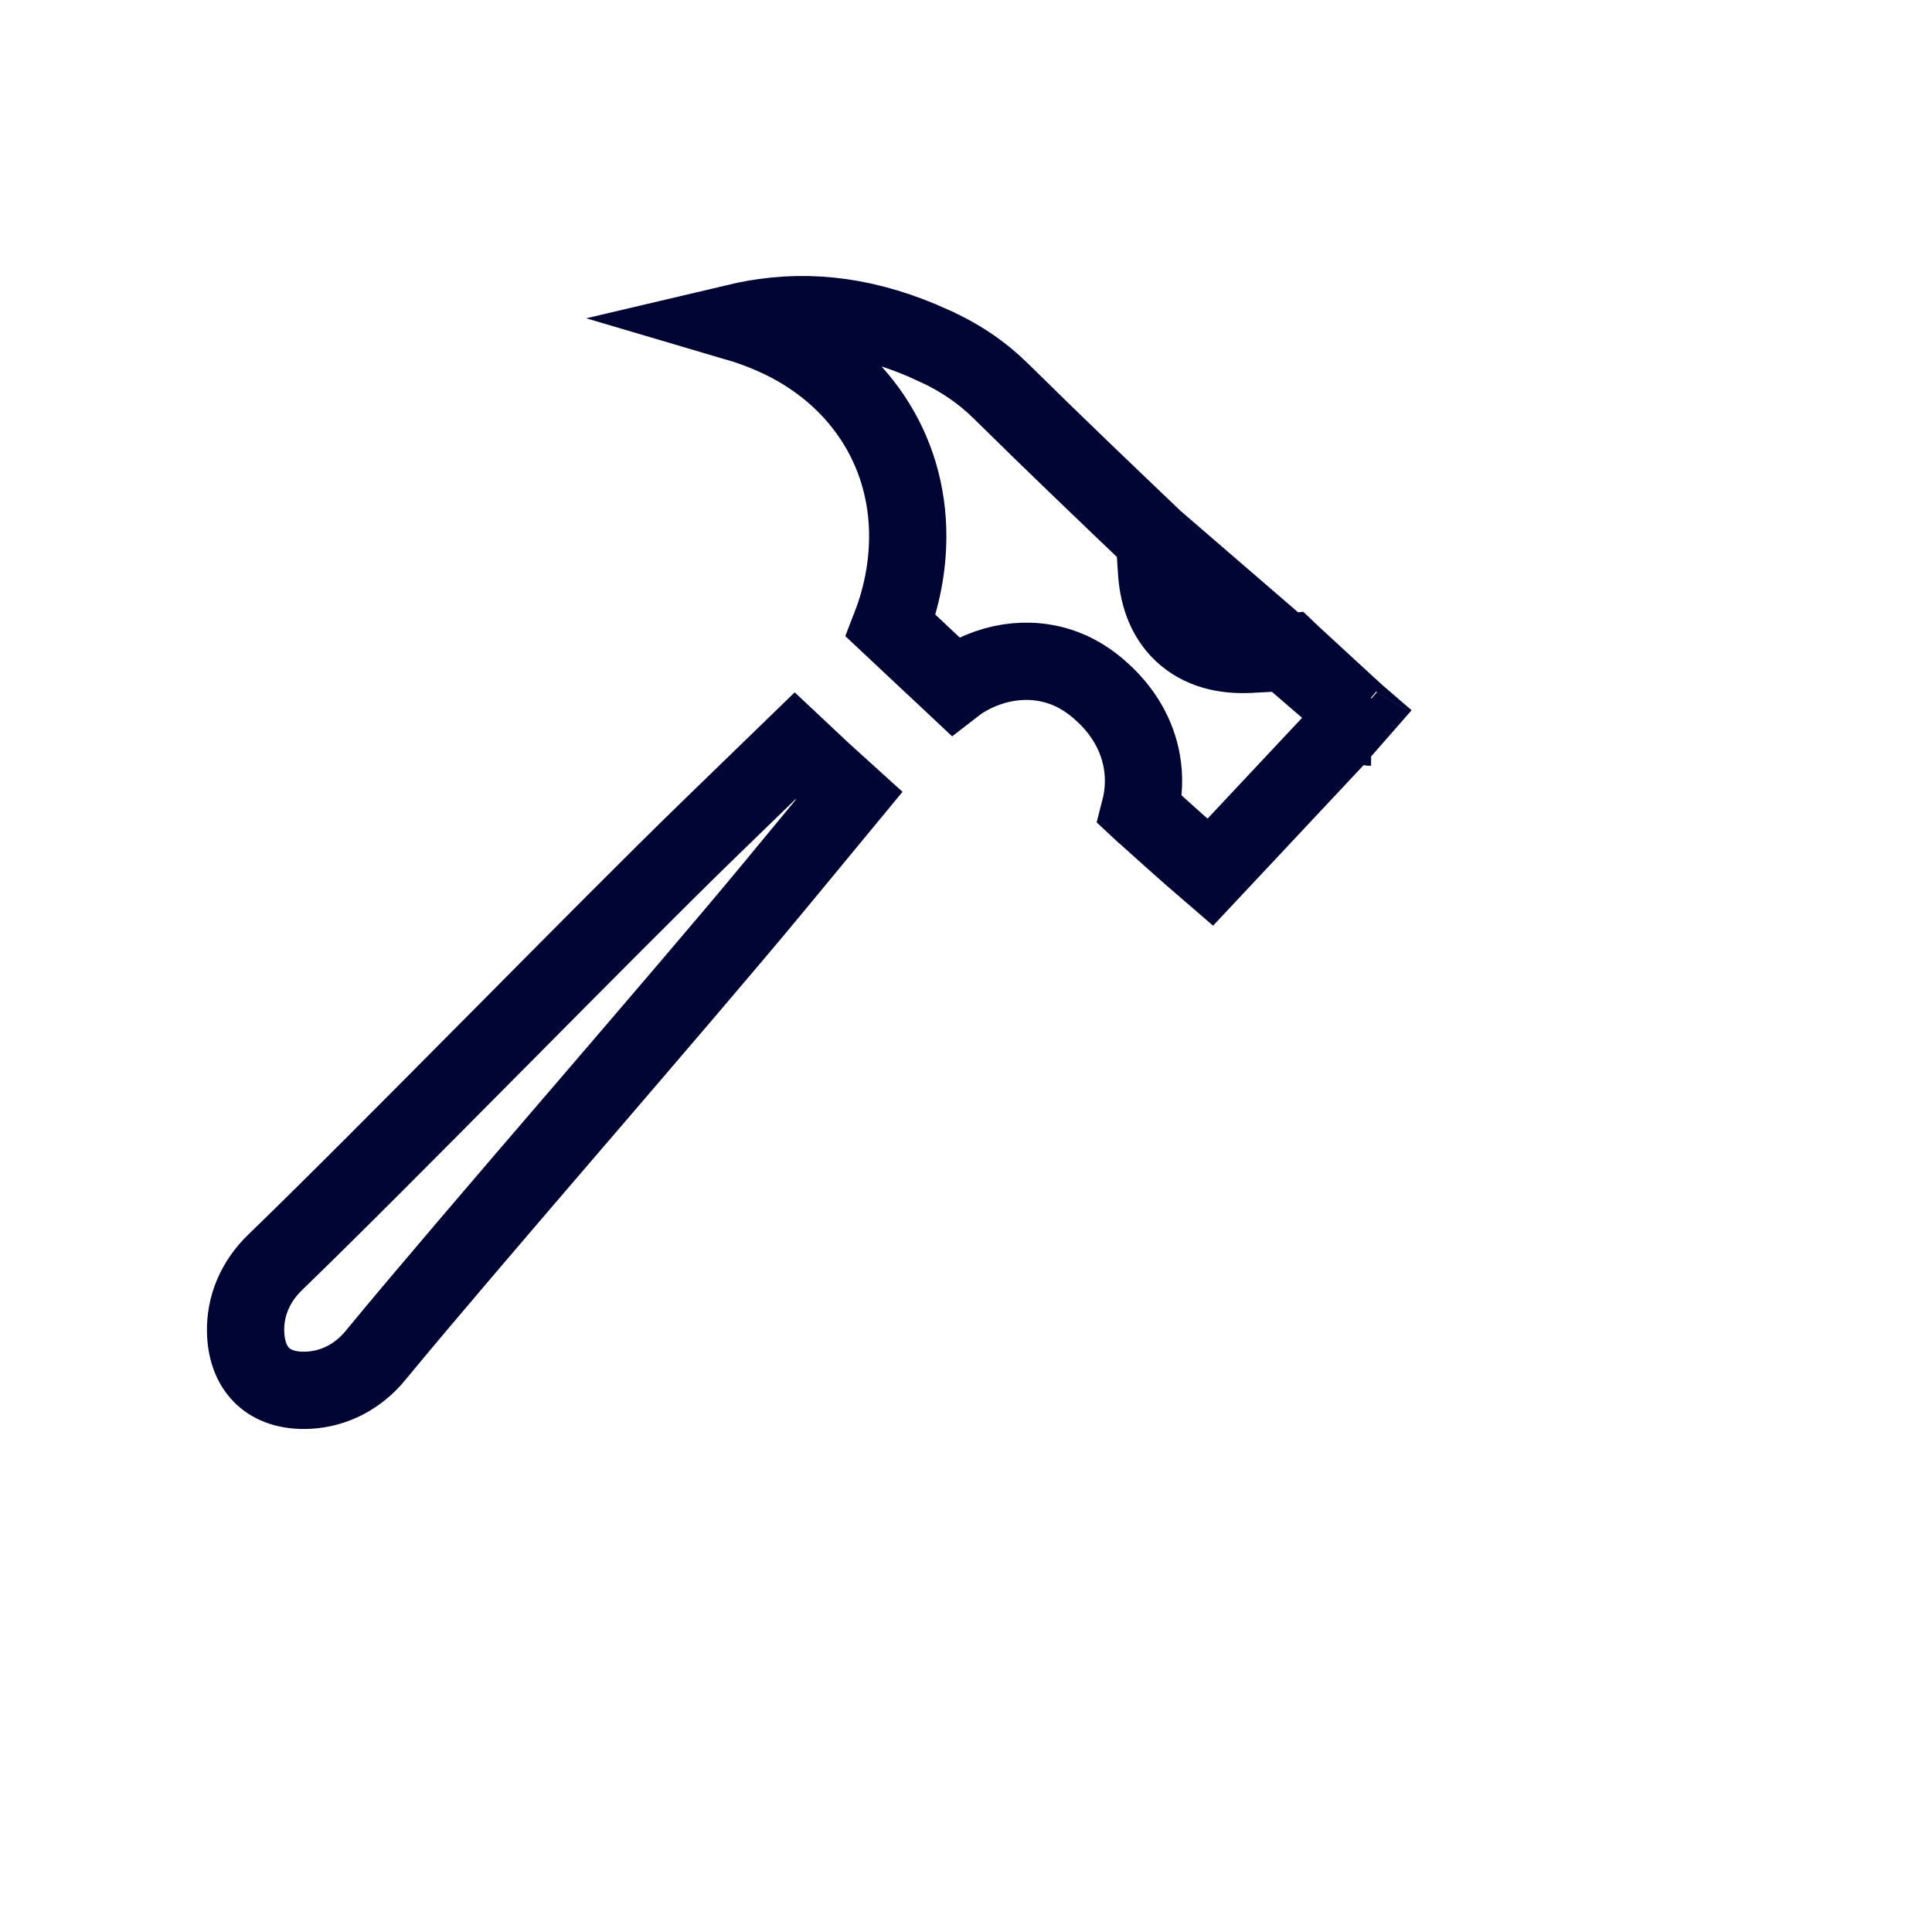 <svg width="25" height="25" viewBox="0 0 25 25" fill="none" xmlns="http://www.w3.org/2000/svg">
<path d="M4.862 17.535L4.862 17.536C4.632 17.816 4.325 17.97 4 17.989C3.72 18.005 3.526 17.924 3.404 17.811C3.281 17.698 3.184 17.512 3.178 17.23L3.178 17.23C3.171 16.904 3.3 16.586 3.561 16.334L3.561 16.334C4.273 15.646 5.331 14.581 6.382 13.521L6.477 13.426C7.499 12.395 8.506 11.38 9.187 10.719C9.187 10.719 9.187 10.719 9.187 10.719L10.289 9.65L10.633 9.973L10.633 9.973L10.639 9.979L10.989 10.296L10.012 11.479C10.012 11.479 10.012 11.479 10.012 11.479C9.405 12.213 8.471 13.3 7.524 14.404L7.442 14.499C6.469 15.632 5.492 16.771 4.862 17.535Z" stroke="#000533"/>
<path d="M17.558 9.24L17.257 9.584L15.66 11.287C15.36 11.029 15.06 10.76 14.766 10.494L14.764 10.493L14.749 10.479C14.802 10.274 14.812 10.062 14.775 9.851C14.714 9.508 14.534 9.204 14.268 8.961C14.149 8.85 14.015 8.756 13.87 8.687L13.87 8.687L13.867 8.686C13.403 8.47 12.873 8.536 12.446 8.804L12.446 8.804L12.438 8.809C12.41 8.828 12.383 8.848 12.352 8.872C12.254 8.78 12.154 8.685 12.052 8.591C11.878 8.428 11.702 8.262 11.526 8.097C11.668 7.73 11.743 7.347 11.746 6.956L11.746 6.956C11.754 5.801 11.089 4.824 10.014 4.348L10.014 4.348C9.858 4.279 9.699 4.22 9.536 4.172C9.608 4.155 9.68 4.14 9.753 4.127L9.754 4.127C10.507 3.994 11.257 4.096 12.067 4.464L12.067 4.464L12.069 4.466C12.421 4.623 12.708 4.82 12.956 5.065L12.956 5.065C13.651 5.751 14.35 6.418 14.939 6.98C14.939 6.98 14.939 6.98 14.939 6.98L17.558 9.24ZM17.558 9.24C17.444 9.136 17.329 9.031 17.214 8.926L17.214 8.925C17.06 8.784 16.905 8.641 16.753 8.5C16.731 8.48 16.709 8.459 16.688 8.439L16.679 8.44L16.507 8.449C16.489 8.45 16.471 8.451 16.453 8.452C16.344 8.458 16.235 8.464 16.183 8.466L16.174 8.467L16.174 8.467L16.138 8.468L16.137 8.468C15.852 8.477 15.541 8.418 15.299 8.191C15.062 7.967 14.981 7.664 14.965 7.38L14.958 7.277C14.958 7.277 14.958 7.277 14.958 7.277C14.951 7.186 14.945 7.089 14.945 6.986L17.558 9.24ZM17.742 9.41C17.742 9.41 17.741 9.41 17.74 9.408C17.741 9.41 17.742 9.41 17.742 9.41ZM14.945 6.943L14.945 6.943C14.945 6.943 14.945 6.943 14.945 6.943Z" stroke="#000533"/>
</svg>
